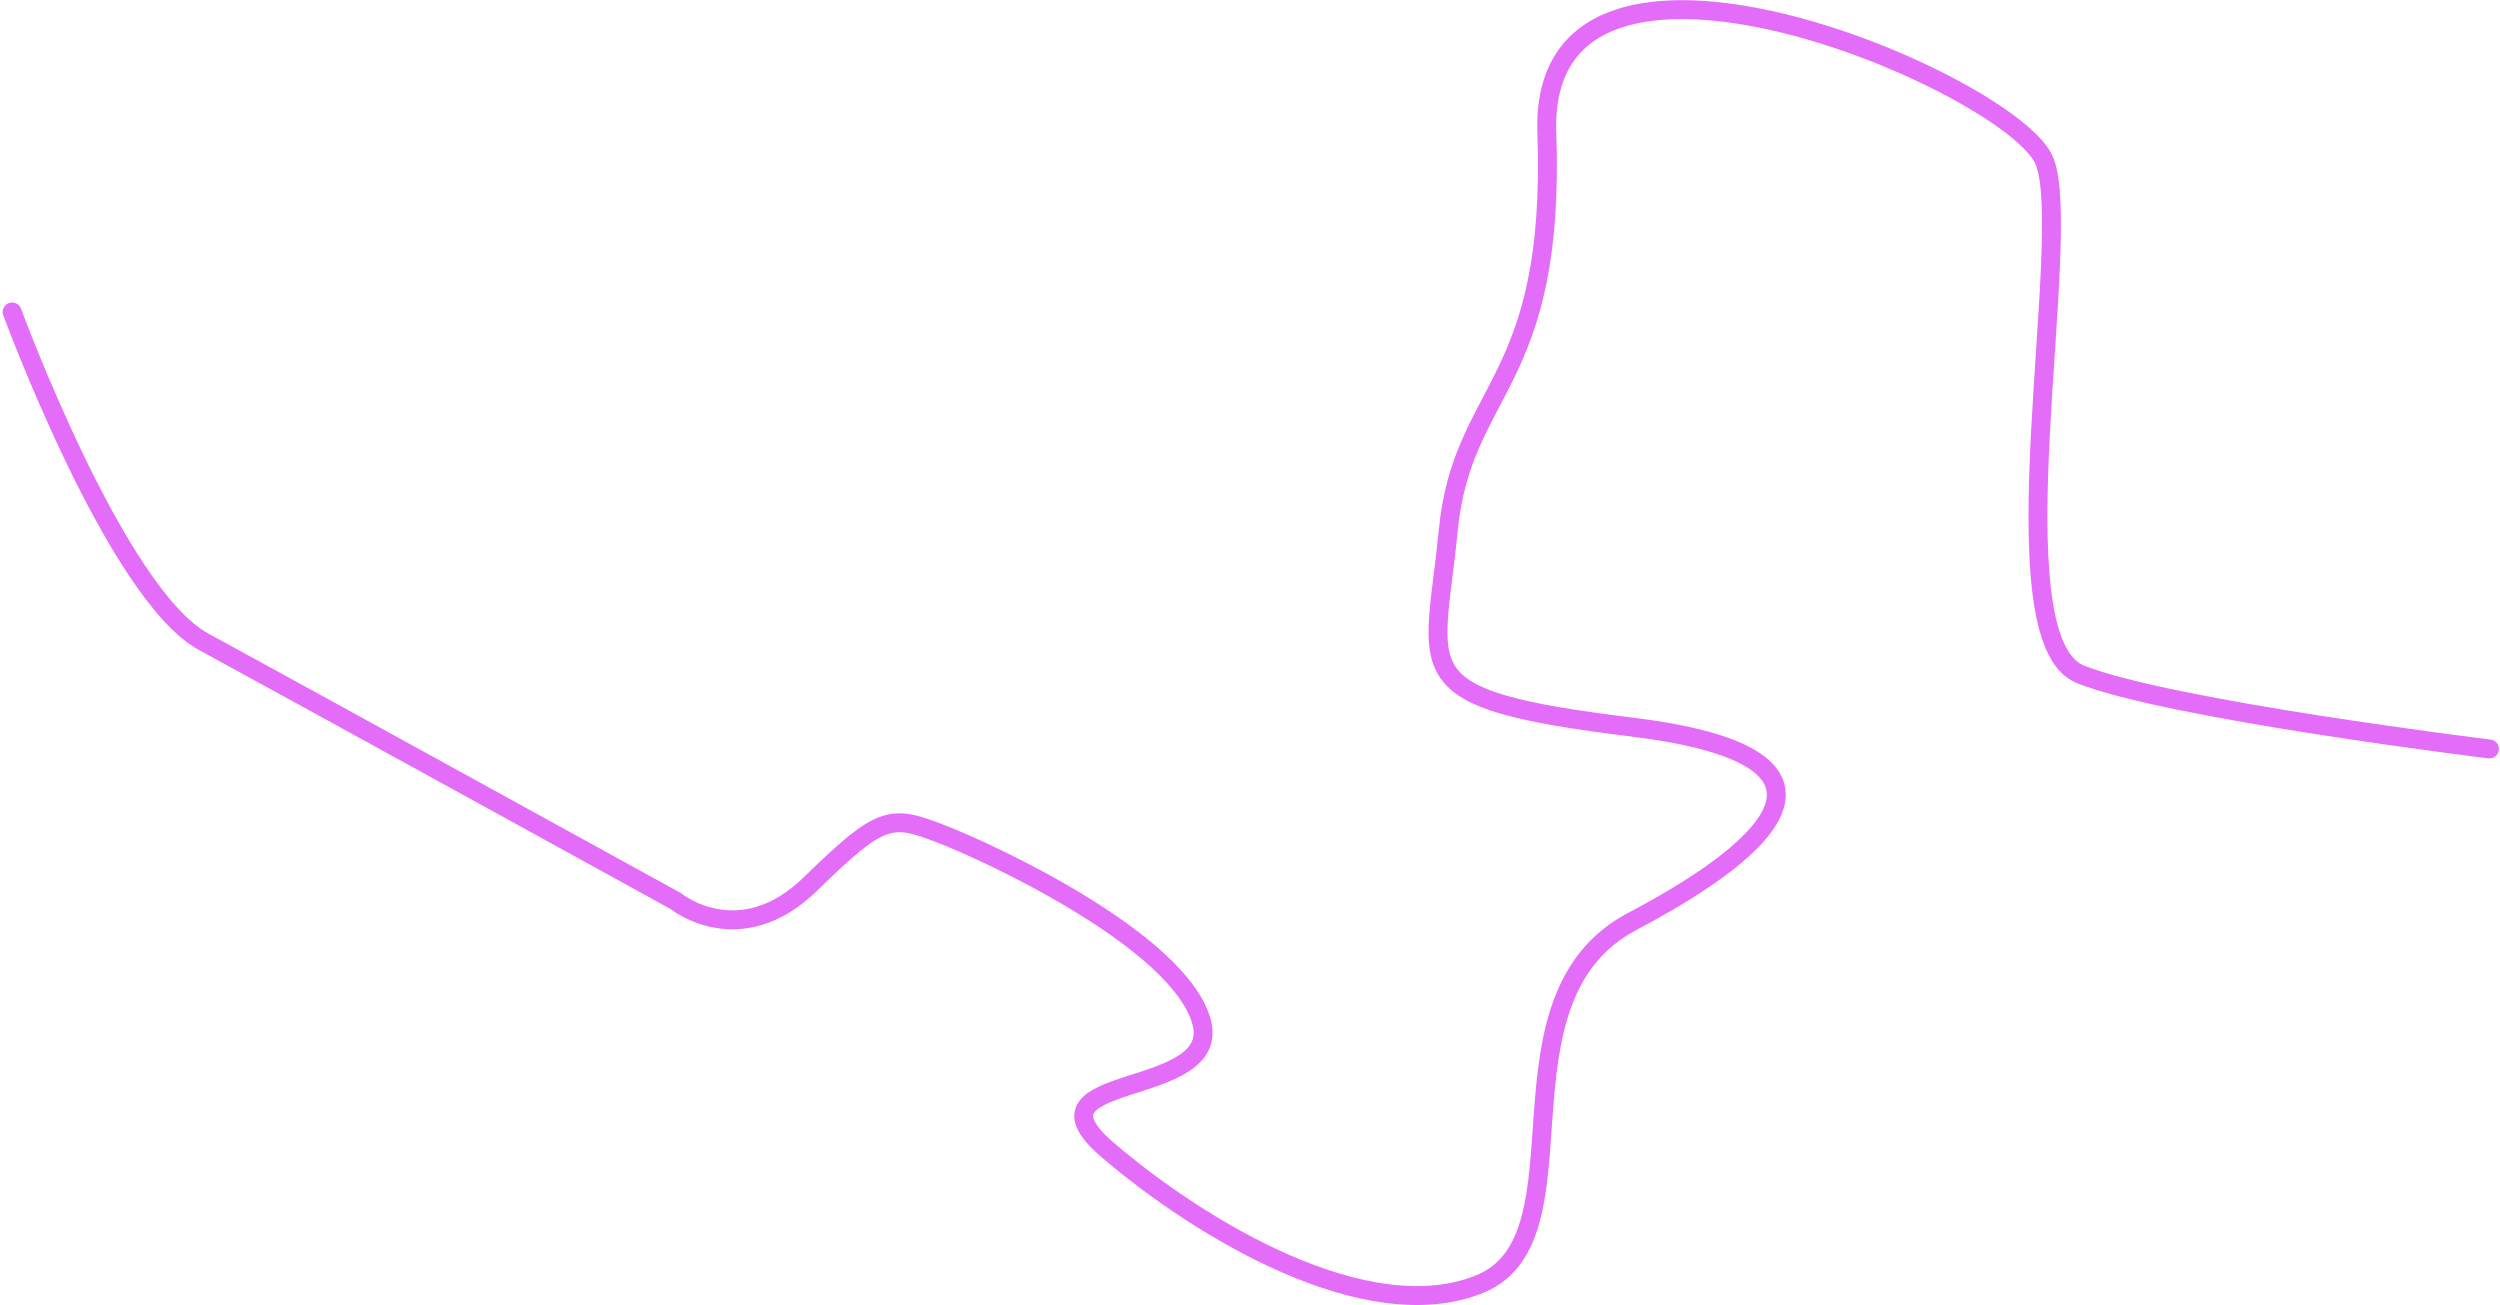 <svg xmlns="http://www.w3.org/2000/svg" width="660.994" height="345.098" viewBox="0 0 660.994 345.098"><path d="M2090.327,362.756s27.415,74.569,50.605,87.182,124.8,68.545,124.8,68.545,16.928,13.857,35.763-4.574,21.262-18.211,34.437-13.153,62.473,28.093,68.781,49.348-49.194,13.22-24.84,34.125,68.793,47.784,98.6,35.5,1.24-75.286,40.243-95.845,61.265-43.791,0-51.354-52.415-13.57-48.7-51.885,28.433-38.1,26.084-105.263,123.819-12.879,131.641,7.639-14,126.181,9.421,135.543S2745.327,478.3,2745.327,478.3" transform="translate(-2087.118 -280.277)" fill="none" stroke="#e36cf8" stroke-linecap="round" stroke-width="5"/></svg>